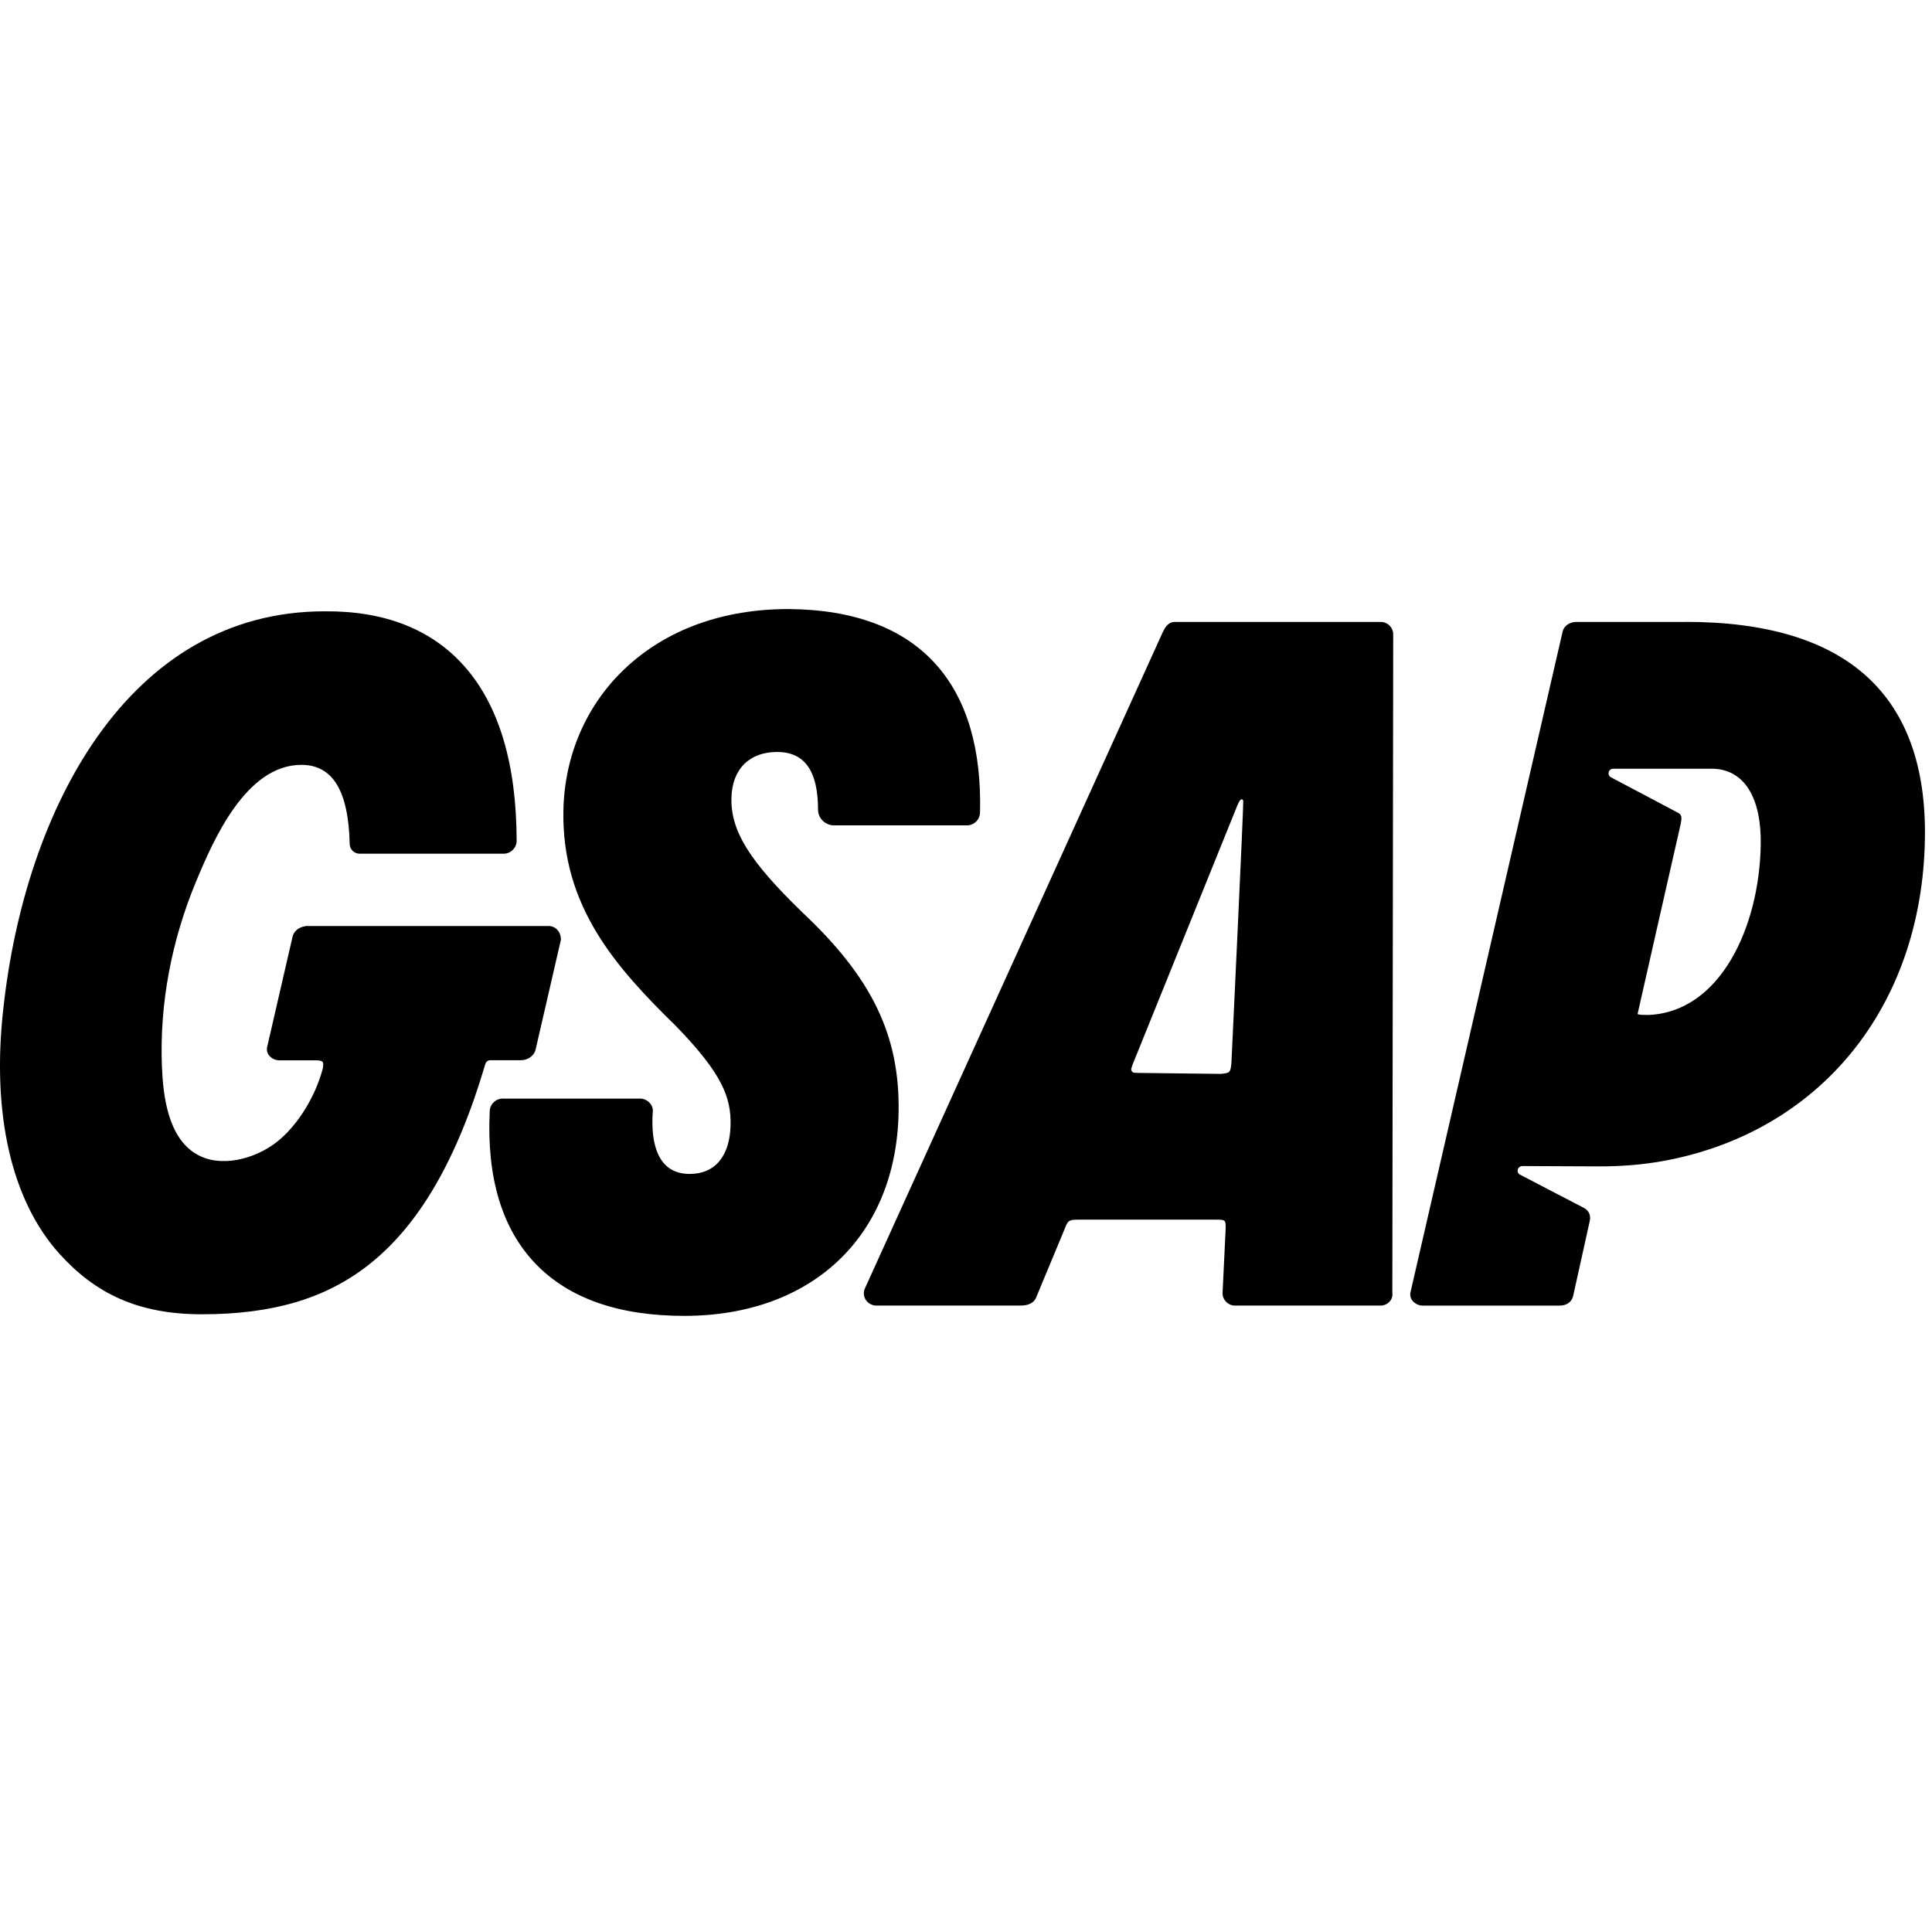 <svg clip-rule="evenodd" fill-rule="evenodd" stroke-linejoin="round" stroke-miterlimit="2" viewBox="0 0 82 82" xmlns="http://www.w3.org/2000/svg"><g fill-rule="nonzero" transform="translate(-.001 25.85)"><path d="m23.81 14.013v.013l-1.075 4.665c-.058.264-.322.458-.626.458h-1.299c-.096 0-.18.063-.208.155-1.198 4.064-2.82 6.858-4.962 8.535-1.822 1.428-4.068 2.093-7.069 2.093-2.696 0-4.514-.867-6.056-2.578-2.037-2.264-2.879-5.966-2.369-10.428.919-8.377 5.264-16.83 13.63-16.83 2.545-.023 4.543.762 5.933 2.33 1.47 1.657 2.216 4.154 2.22 7.421-.008.296-.253.536-.549.536h-6.13c-.222-.007-.402-.188-.407-.41-.05-2.259-.72-3.36-2.052-3.36-2.35 0-3.736 3.19-4.471 4.959-1.027 2.47-1.55 5.152-1.447 7.824.049 1.244.249 2.994 1.43 3.718 1.047.643 2.541.217 3.446-.495.904-.711 1.632-1.942 1.938-3.065.043-.156.046-.277.005-.332-.043-.055-.162-.068-.253-.068h-1.574c-.169.001-.329-.073-.438-.202-.084-.1-.116-.234-.087-.362l1.076-4.674c.053-.24.27-.42.537-.453v-.011h10.33c.024 0 .049 0 .072.005.268.034.457.284.452.556z"/><path d="m41.594 8.65c-.009.294-.254.531-.548.531h-5.646c-.37 0-.679-.3-.679-.665 0-1.648-.57-2.45-1.736-2.45s-1.918.717-1.94 1.968c-.025 1.395.764 2.662 3.01 4.84 2.957 2.774 4.142 5.232 4.085 8.48-.093 5.251-3.664 8.646-9.098 8.646-2.775 0-4.895-.743-6.305-2.207-1.431-1.486-2.087-3.668-1.95-6.485.01-.294.255-.531.549-.53h5.84c.165.003.32.08.422.209.089.107.128.247.106.384-.065 1.016.112 1.775.512 2.195.256.272.613.41 1.058.41 1.079 0 1.711-.763 1.735-2.09.02-1.148-.343-2.155-2.321-4.19-2.555-2.496-4.846-5.075-4.775-9.13.042-2.351.976-4.502 2.631-6.056 1.75-1.642 4.143-2.51 6.921-2.51 2.783.02 4.892.813 6.269 2.359 1.304 1.466 1.932 3.582 1.862 6.29h-.002zm17.502 20.362.037-27.932c0-.003 0-.005 0-.008 0-.288-.237-.525-.525-.525-.001 0-.003 0-.004 0h-8.738c-.294 0-.423.252-.507.42l-12.652 27.875v.005l-.005.006c-.14.343.126.71.497.71h6.108c.33 0 .548-.1.656-.308l1.213-2.915c.149-.388.177-.424.601-.424h5.836c.406 0 .415.008.408.405l-.131 2.71v.007c0 .288.237.525.525.525h.004 6.17c.155.002.302-.065.403-.182.087-.102.125-.237.104-.369zm-10.81-9.326c-.046.001-.092-.001-.138-.005-.076-.006-.135-.07-.135-.146 0-.012.002-.025.005-.037.012-.041.029-.095.053-.163l4.377-10.827c.038-.107.086-.212.136-.314.071-.145.157-.155.184-.047.023.09-.502 11.118-.502 11.118-.041.413-.06.43-.467.464l-3.509-.041h-.008l.003-.002zm23.259-19.139h-4.639c-.245 0-.52.13-.585.422l-6.455 28.029c-.029.128.004.263.088.364.109.128.269.202.437.202h5.798c.311 0 .525-.153.583-.418 0 0 .703-3.168.704-3.178.05-.247-.036-.439-.258-.555-.104-.054-.208-.108-.312-.163l-1.005-.522-1-.522-.387-.201c-.064-.032-.104-.099-.102-.17.003-.107.091-.193.198-.194l3.178.014c.95.005 1.901-.062 2.836-.234 6.58-1.215 10.95-6.485 11.076-13.656.107-6.12-3.309-9.221-10.15-9.221zm-1.579 16.68h-.124c-.278 0-.328-.03-.337-.04-.004-.007 1.833-8.073 1.834-8.084.047-.233.045-.367-.099-.446-.184-.102-2.866-1.516-2.866-1.516-.064-.033-.103-.1-.101-.172.003-.106.091-.192.197-.192h4.241c1.32.04 2.056 1.221 2.021 3.237-.061 3.492-1.721 7.09-4.766 7.214z"/></g></svg>